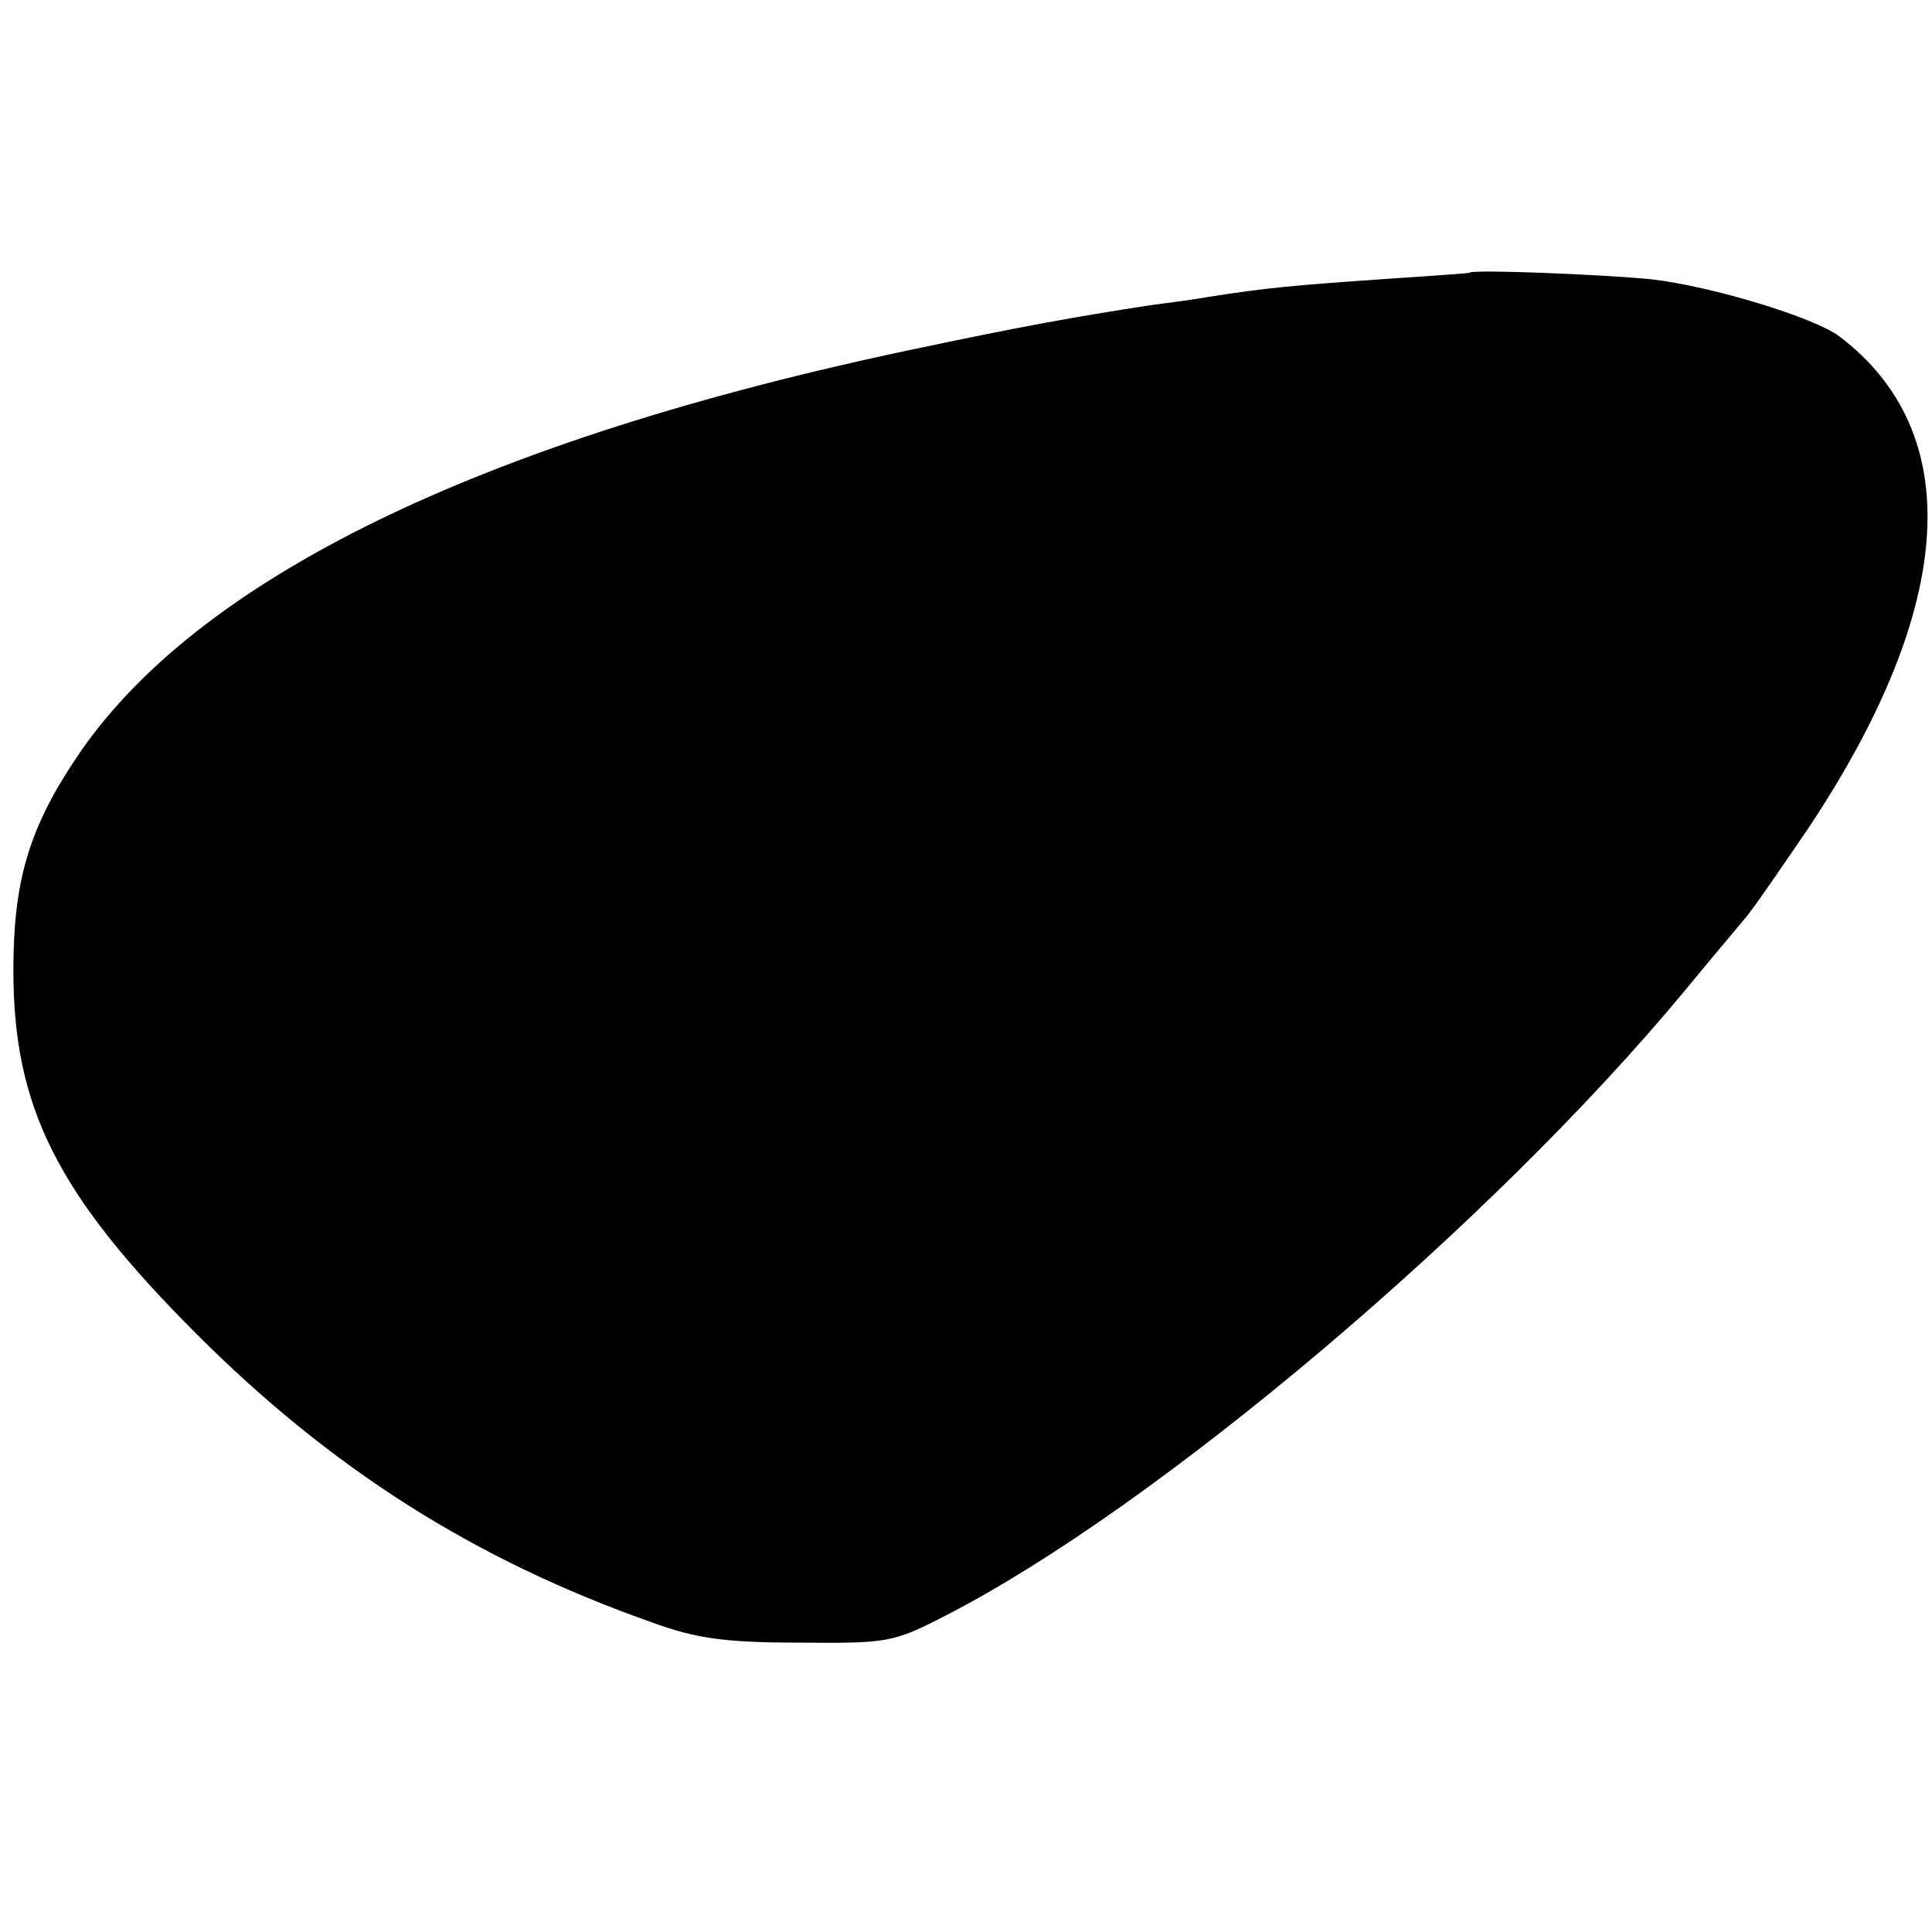 <?xml version="1.0" standalone="no"?>
<!DOCTYPE svg PUBLIC "-//W3C//DTD SVG 20010904//EN"
 "http://www.w3.org/TR/2001/REC-SVG-20010904/DTD/svg10.dtd">
<svg version="1.0" xmlns="http://www.w3.org/2000/svg"
 width="231pt" height="231pt" viewBox="0 0 231 231"
 preserveAspectRatio="xMidYMid meet">
<g transform="translate(0,231) scale(0.1,-0.1)"
fill="#000000" stroke="none">
<path d="M1757 1984 c-1 -1 -49 -4 -107 -8 -100 -7 -136 -10 -205 -21 -16 -3
-48 -7 -70 -10 -91 -14 -152 -25 -280 -52 -520 -109 -863 -276 -1005 -491 -56
-84 -74 -147 -74 -252 0 -164 52 -268 219 -435 161 -161 332 -270 545 -345 52
-19 87 -24 175 -24 106 -1 113 0 175 32 252 129 652 467 884 747 32 39 66 79
75 90 9 11 42 59 74 106 176 265 188 472 36 587 -31 23 -154 60 -224 68 -61 6
-213 12 -218 8z"/>
</g>
</svg>
